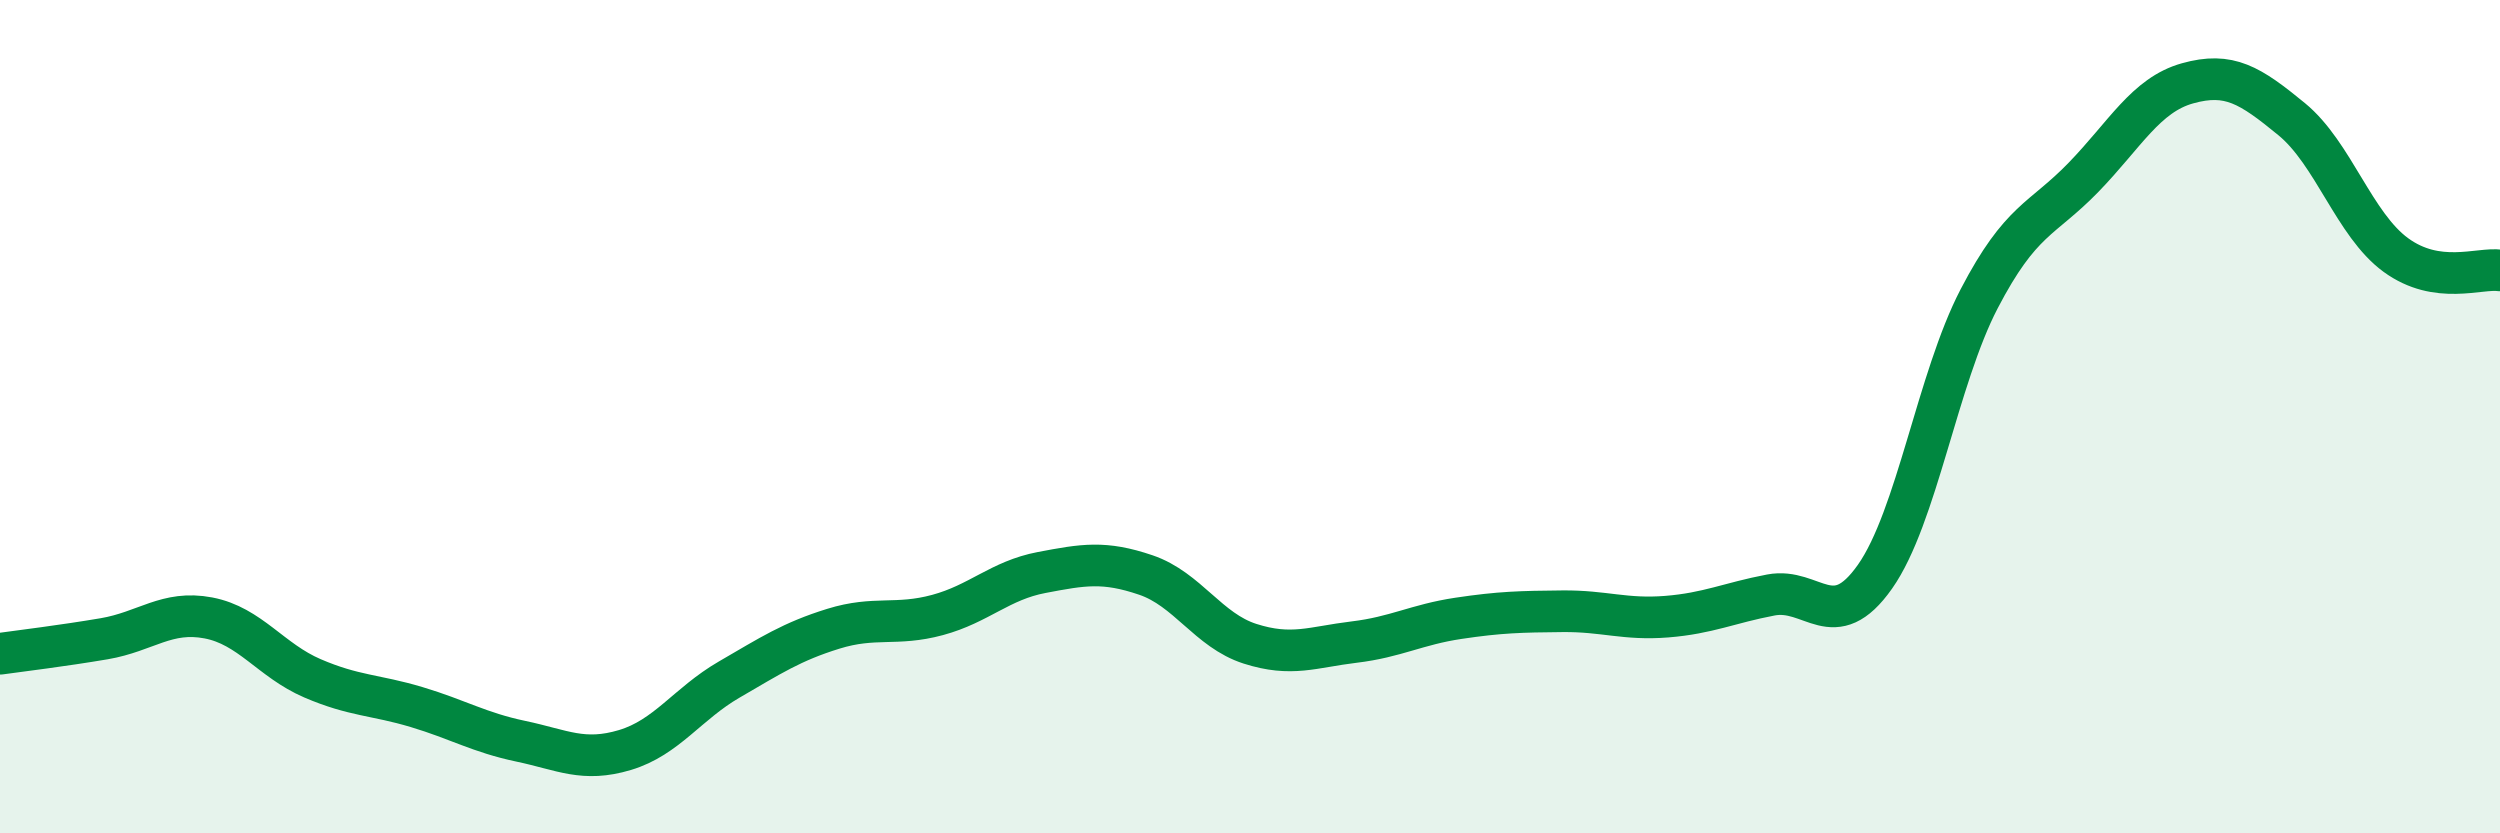 
    <svg width="60" height="20" viewBox="0 0 60 20" xmlns="http://www.w3.org/2000/svg">
      <path
        d="M 0,15.69 C 0.5,15.62 1.5,15.5 2.5,15.33 C 3.5,15.16 4,14.64 5,14.83 C 6,15.02 6.5,15.85 7.5,16.28 C 8.5,16.71 9,16.67 10,16.97 C 11,17.27 11.5,17.58 12.5,17.79 C 13.5,18 14,18.3 15,18 C 16,17.7 16.5,16.89 17.5,16.31 C 18.5,15.73 19,15.4 20,15.09 C 21,14.78 21.5,15.03 22.5,14.76 C 23.5,14.49 24,13.93 25,13.74 C 26,13.55 26.5,13.46 27.5,13.8 C 28.5,14.14 29,15.13 30,15.45 C 31,15.77 31.5,15.53 32.5,15.41 C 33.5,15.29 34,14.99 35,14.84 C 36,14.69 36.5,14.68 37.5,14.67 C 38.5,14.66 39,14.88 40,14.8 C 41,14.72 41.5,14.47 42.5,14.28 C 43.5,14.09 44,15.26 45,13.84 C 46,12.42 46.5,9.09 47.5,7.17 C 48.5,5.25 49,5.29 50,4.26 C 51,3.23 51.5,2.28 52.5,2 C 53.5,1.72 54,2.04 55,2.86 C 56,3.68 56.5,5.39 57.5,6.12 C 58.5,6.85 59.5,6.42 60,6.49L60 20L0 20Z"
        fill="#008740"
        opacity="0.1"
        stroke-linecap="round"
        stroke-linejoin="round"
      />
      <path
        d="M 0,15.69 C 0.5,15.62 1.5,15.5 2.5,15.33 C 3.5,15.16 4,14.64 5,14.83 C 6,15.02 6.5,15.85 7.5,16.28 C 8.5,16.71 9,16.67 10,16.97 C 11,17.27 11.5,17.58 12.5,17.79 C 13.5,18 14,18.3 15,18 C 16,17.7 16.5,16.89 17.5,16.31 C 18.5,15.73 19,15.4 20,15.09 C 21,14.78 21.5,15.03 22.5,14.76 C 23.5,14.49 24,13.93 25,13.74 C 26,13.55 26.5,13.46 27.5,13.8 C 28.5,14.14 29,15.13 30,15.45 C 31,15.77 31.5,15.53 32.5,15.41 C 33.5,15.29 34,14.99 35,14.84 C 36,14.69 36.5,14.68 37.5,14.67 C 38.5,14.66 39,14.88 40,14.8 C 41,14.72 41.5,14.47 42.5,14.28 C 43.5,14.09 44,15.26 45,13.84 C 46,12.42 46.5,9.09 47.5,7.17 C 48.5,5.25 49,5.29 50,4.26 C 51,3.23 51.5,2.28 52.5,2 C 53.5,1.72 54,2.04 55,2.86 C 56,3.68 56.5,5.39 57.5,6.12 C 58.5,6.85 59.5,6.42 60,6.49"
        stroke="#008740"
        stroke-width="1"
        fill="none"
        stroke-linecap="round"
        stroke-linejoin="round"
      />
    </svg>
  